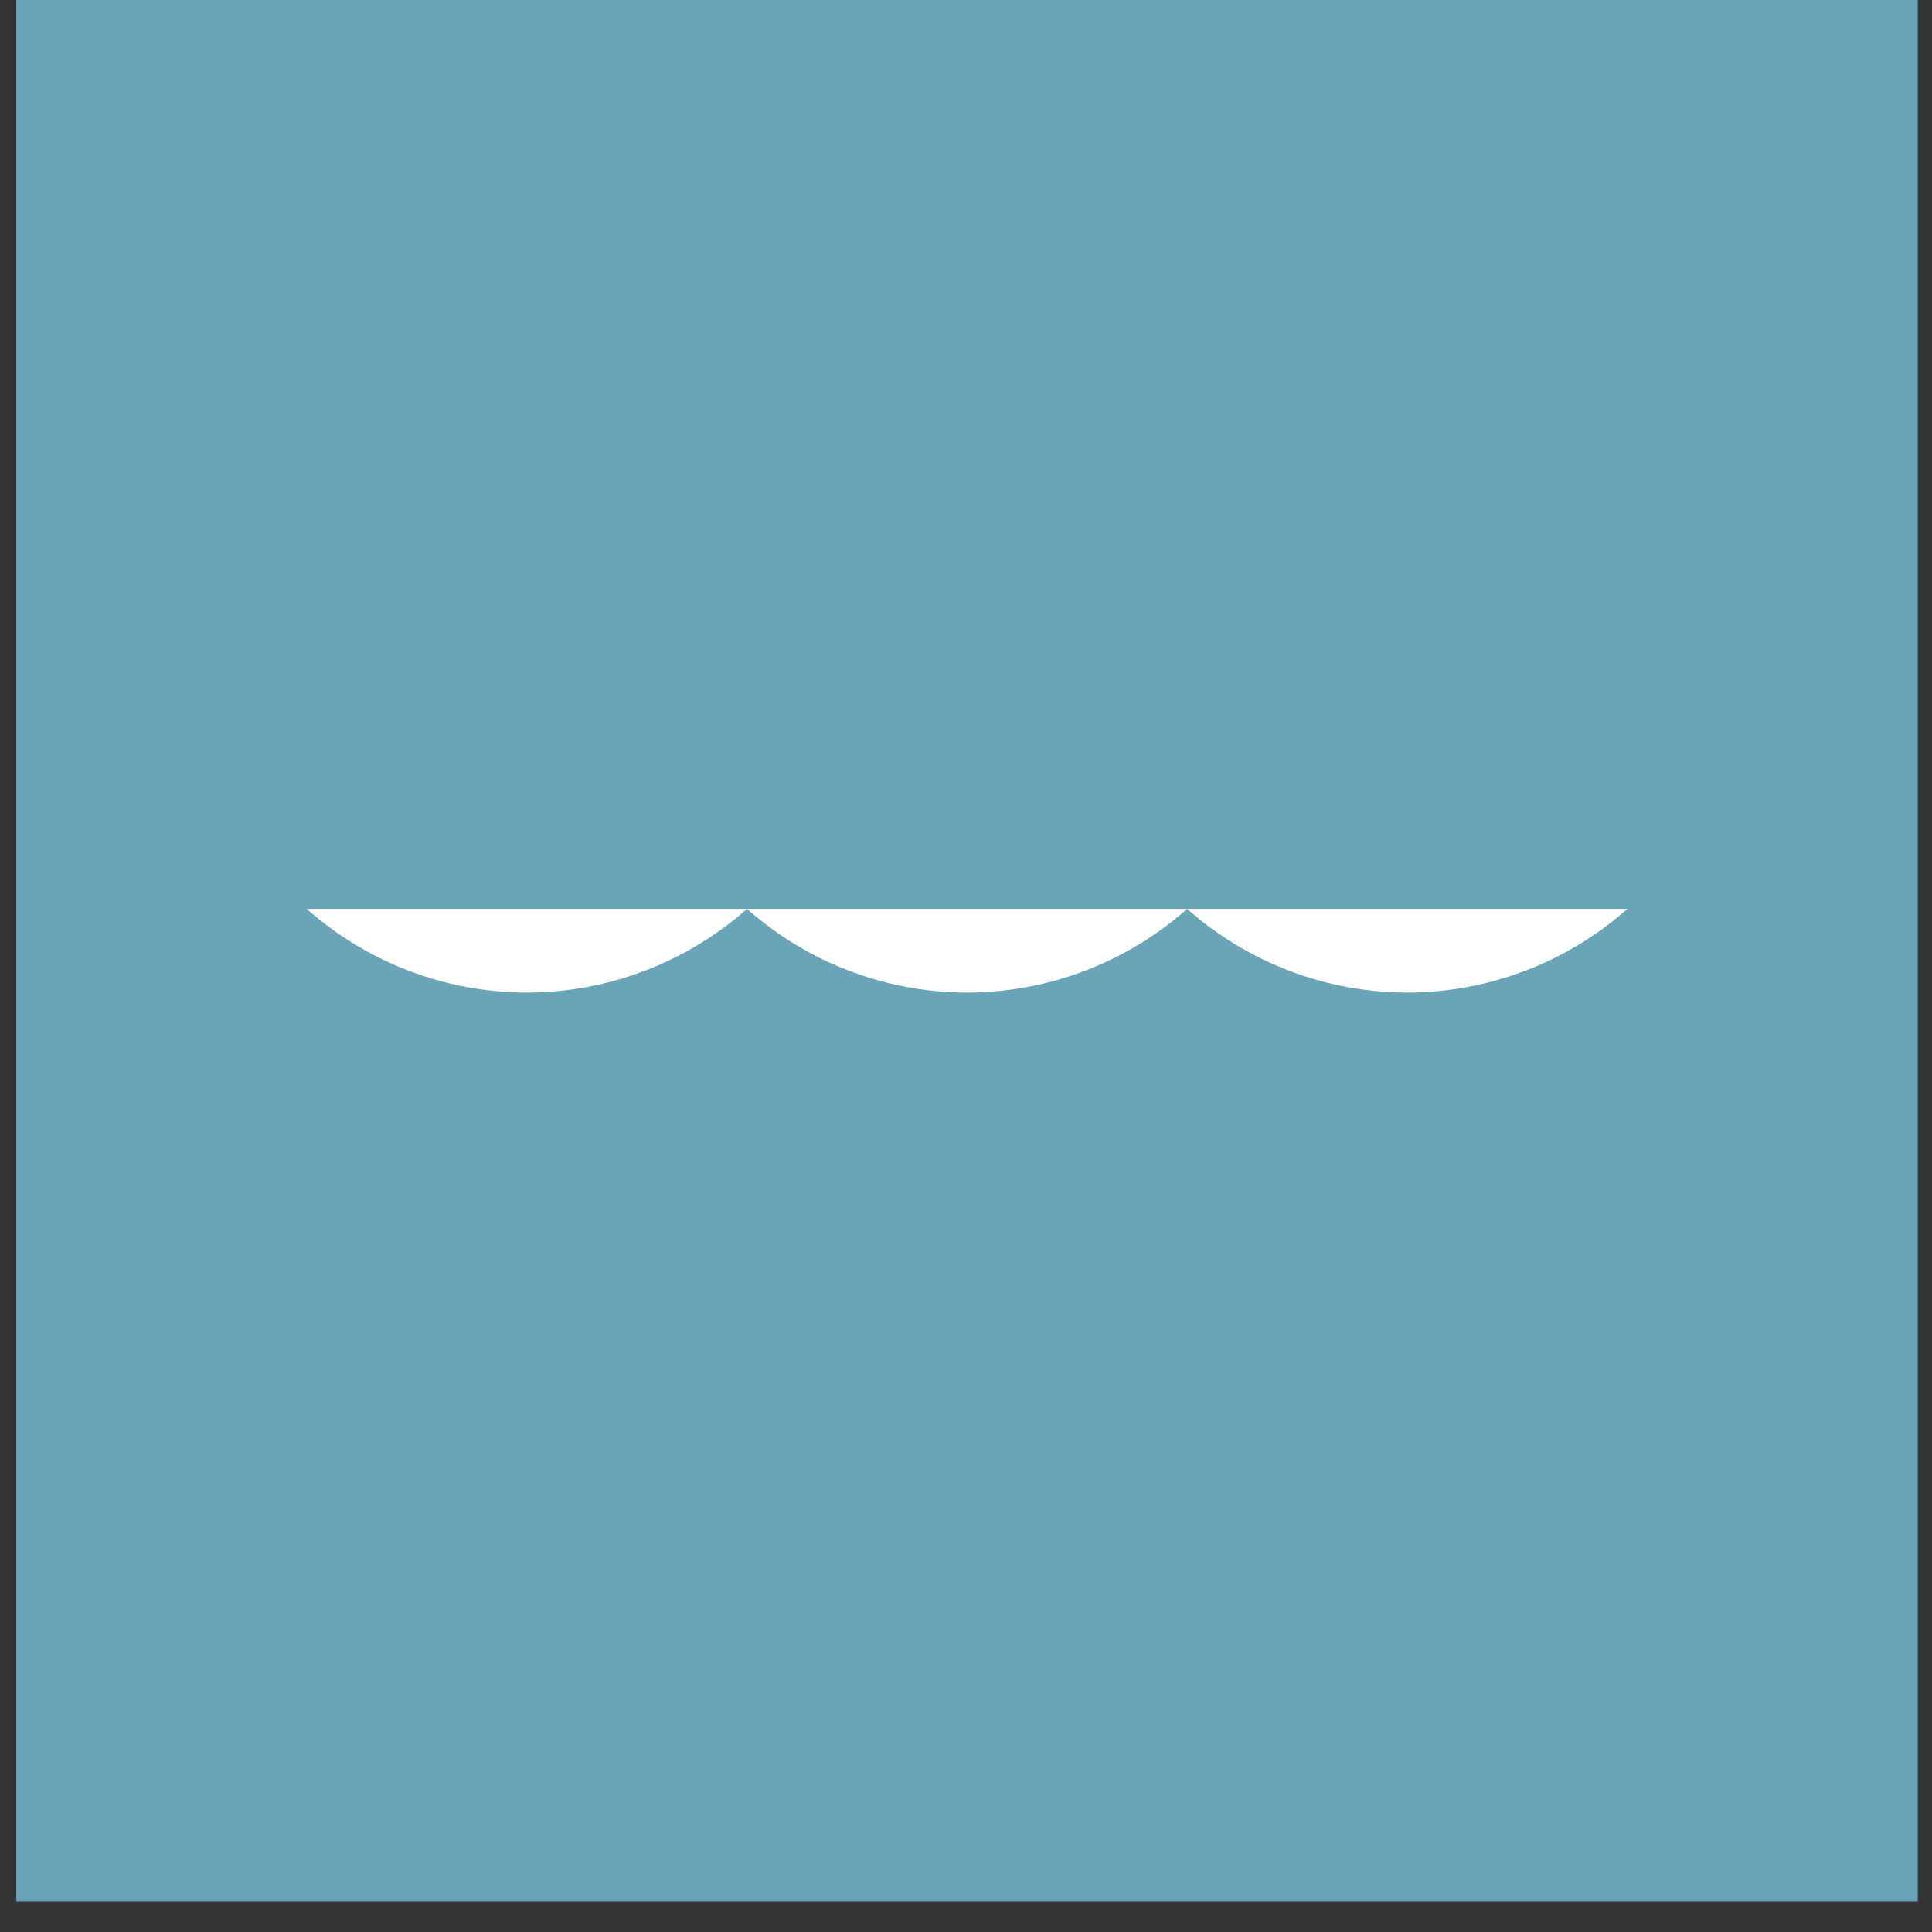 <svg width="51" height="51" xmlns="http://www.w3.org/2000/svg">
    <rect width="100%" height="100%" fill="#333333" stroke="none"/>
    <g fill="none" fill-rule="evenodd">
        <path fill="#6BA3B8" d="M.43 0h50.195v50.194H.43z"/>
        <path d="M42.96 23.993a8.783 8.783 0 0 1-5.812 2.208 8.787 8.787 0 0 1-5.81-2.208 8.784 8.784 0 0 1-5.81 2.208 8.773 8.773 0 0 1-5.808-2.208 8.797 8.797 0 0 1-5.814 2.208 8.787 8.787 0 0 1-5.81-2.208H42.96z" fill="#FFF"/>
    </g>
</svg>

